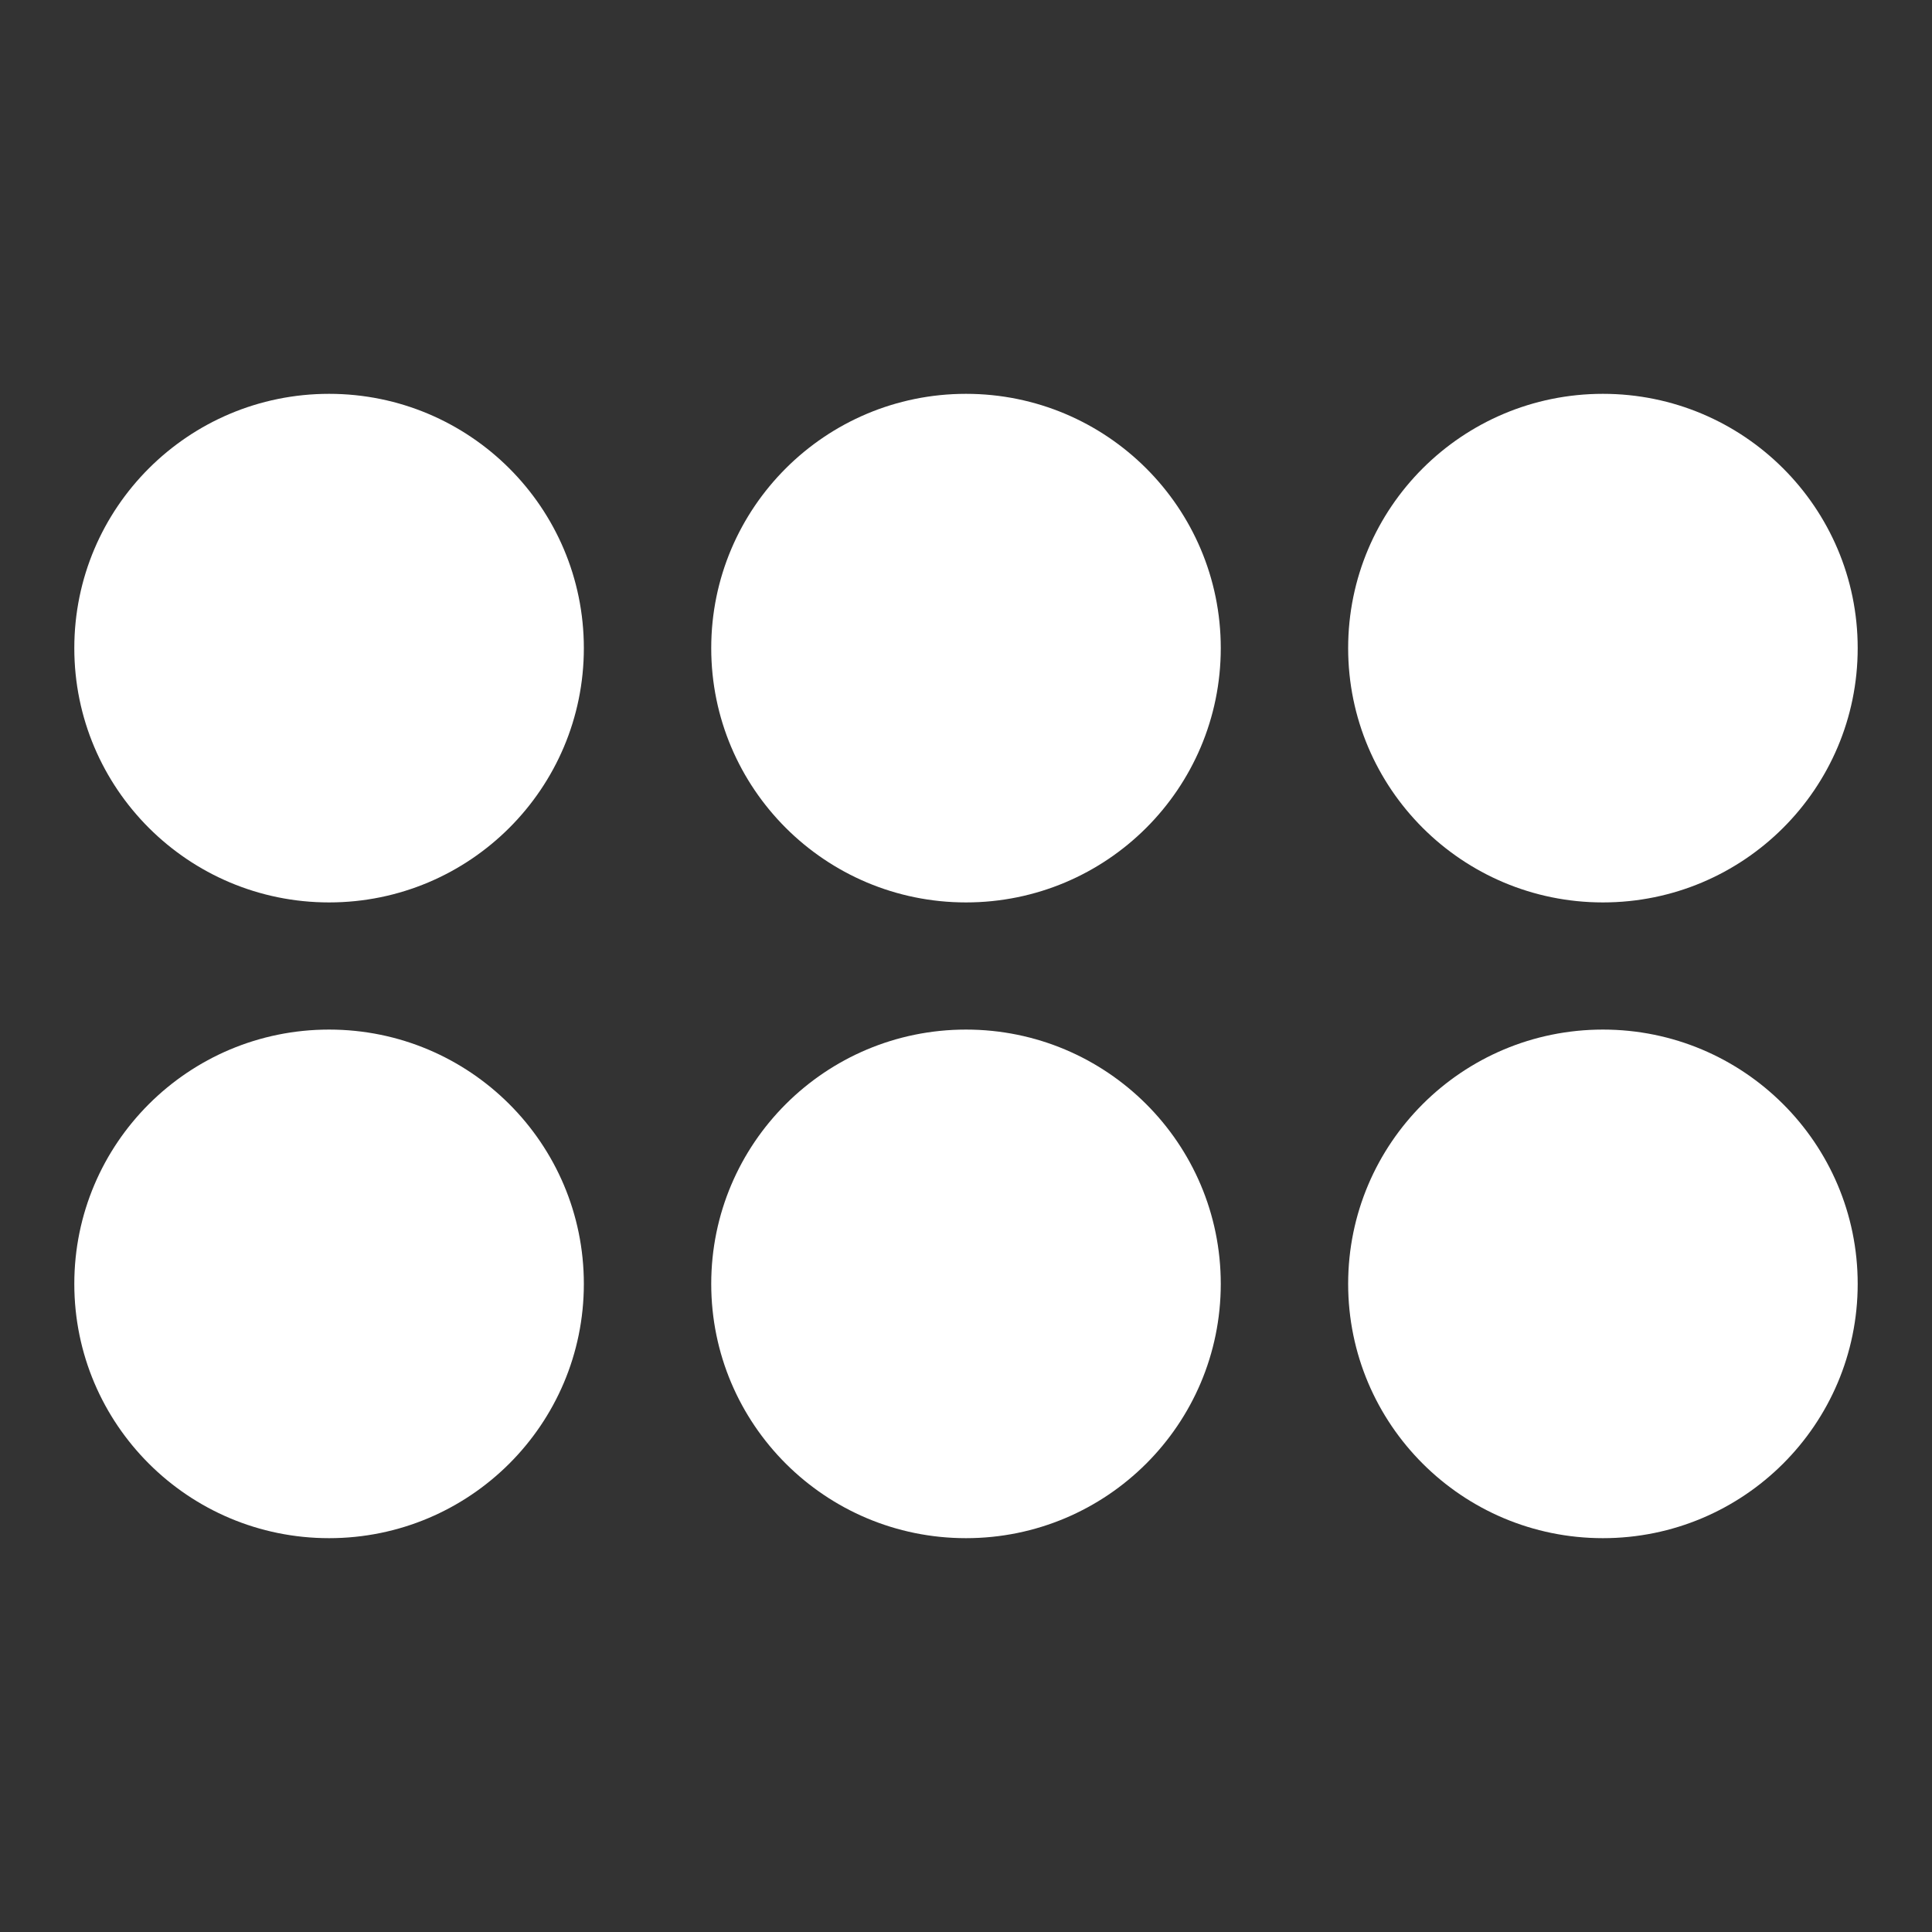 <?xml version="1.0" encoding="UTF-8" standalone="no"?>
<svg xmlns="http://www.w3.org/2000/svg" xmlns:xlink="http://www.w3.org/1999/xlink" id="new-square-type-solid-oven-icons-set.fw-Page%201" viewBox="0 0 130 130" style="background-color:#ffffff00" version="1.1" xml:space="preserve" x="0px" y="0px" width="130px" height="130px">
	<rect x="0" y="0" width="130" height="130" fill="#333333" stroke="none"/>
	<g id="standard%20hob">
		<g visibility="hidden">
			<path d="M 26.857 43.611 C 26.857 34.161 34.532 26.5 44 26.5 C 53.468 26.5 61.143 34.161 61.143 43.611 C 61.143 53.061 53.468 60.722 44 60.722 C 34.532 60.722 26.857 53.061 26.857 43.611 Z" fill="#ffffff"></path>
			<path d="M 26.857 86.389 C 26.857 76.939 34.532 69.278 44 69.278 C 53.468 69.278 61.143 76.939 61.143 86.389 C 61.143 95.839 53.468 103.5 44 103.5 C 34.532 103.5 26.857 95.839 26.857 86.389 Z" fill="#ffffff"></path>
			<path d="M 69.714 43.611 C 69.714 34.161 77.389 26.5 86.857 26.5 C 96.325 26.5 104 34.161 104 43.611 C 104 53.061 96.325 60.722 86.857 60.722 C 77.389 60.722 69.714 53.061 69.714 43.611 Z" fill="#ffffff"></path>
			<path d="M 69.714 86.389 C 69.714 76.939 77.389 69.278 86.857 69.278 C 96.325 69.278 104 76.939 104 86.389 C 104 95.839 96.325 103.5 86.857 103.5 C 77.389 103.5 69.714 95.839 69.714 86.389 Z" fill="#ffffff"></path>
		</g>
	</g>
	<g id="large%20hob">
		<g>
			<path d="M 5 43.611 C 5 34.161 12.675 26.5 22.143 26.5 C 31.611 26.5 39.286 34.161 39.286 43.611 C 39.286 53.061 31.611 60.722 22.143 60.722 C 12.675 60.722 5 53.061 5 43.611 Z" fill="#ffffff"></path>
			<path d="M 47.857 43.611 C 47.857 34.161 55.532 26.5 65 26.5 C 74.468 26.5 82.143 34.161 82.143 43.611 C 82.143 53.061 74.468 60.722 65 60.722 C 55.532 60.722 47.857 53.061 47.857 43.611 Z" fill="#ffffff"></path>
			<path d="M 5 86.389 C 5 76.939 12.675 69.278 22.143 69.278 C 31.611 69.278 39.286 76.939 39.286 86.389 C 39.286 95.839 31.611 103.5 22.143 103.5 C 12.675 103.5 5 95.839 5 86.389 Z" fill="#ffffff"></path>
			<path d="M 47.857 86.389 C 47.857 76.939 55.532 69.278 65 69.278 C 74.468 69.278 82.143 76.939 82.143 86.389 C 82.143 95.839 74.468 103.5 65 103.5 C 55.532 103.5 47.857 95.839 47.857 86.389 Z" fill="#ffffff"></path>
			<path d="M 90.714 43.611 C 90.714 34.161 98.389 26.5 107.857 26.5 C 117.325 26.5 125 34.161 125 43.611 C 125 53.061 117.325 60.722 107.857 60.722 C 98.389 60.722 90.714 53.061 90.714 43.611 Z" fill="#ffffff"></path>
			<path d="M 90.714 86.389 C 90.714 76.939 98.389 69.278 107.857 69.278 C 117.325 69.278 125 76.939 125 86.389 C 125 95.839 117.325 103.5 107.857 103.5 C 98.389 103.5 90.714 95.839 90.714 86.389 Z" fill="#ffffff"></path>
		</g>
	</g>
</svg>
